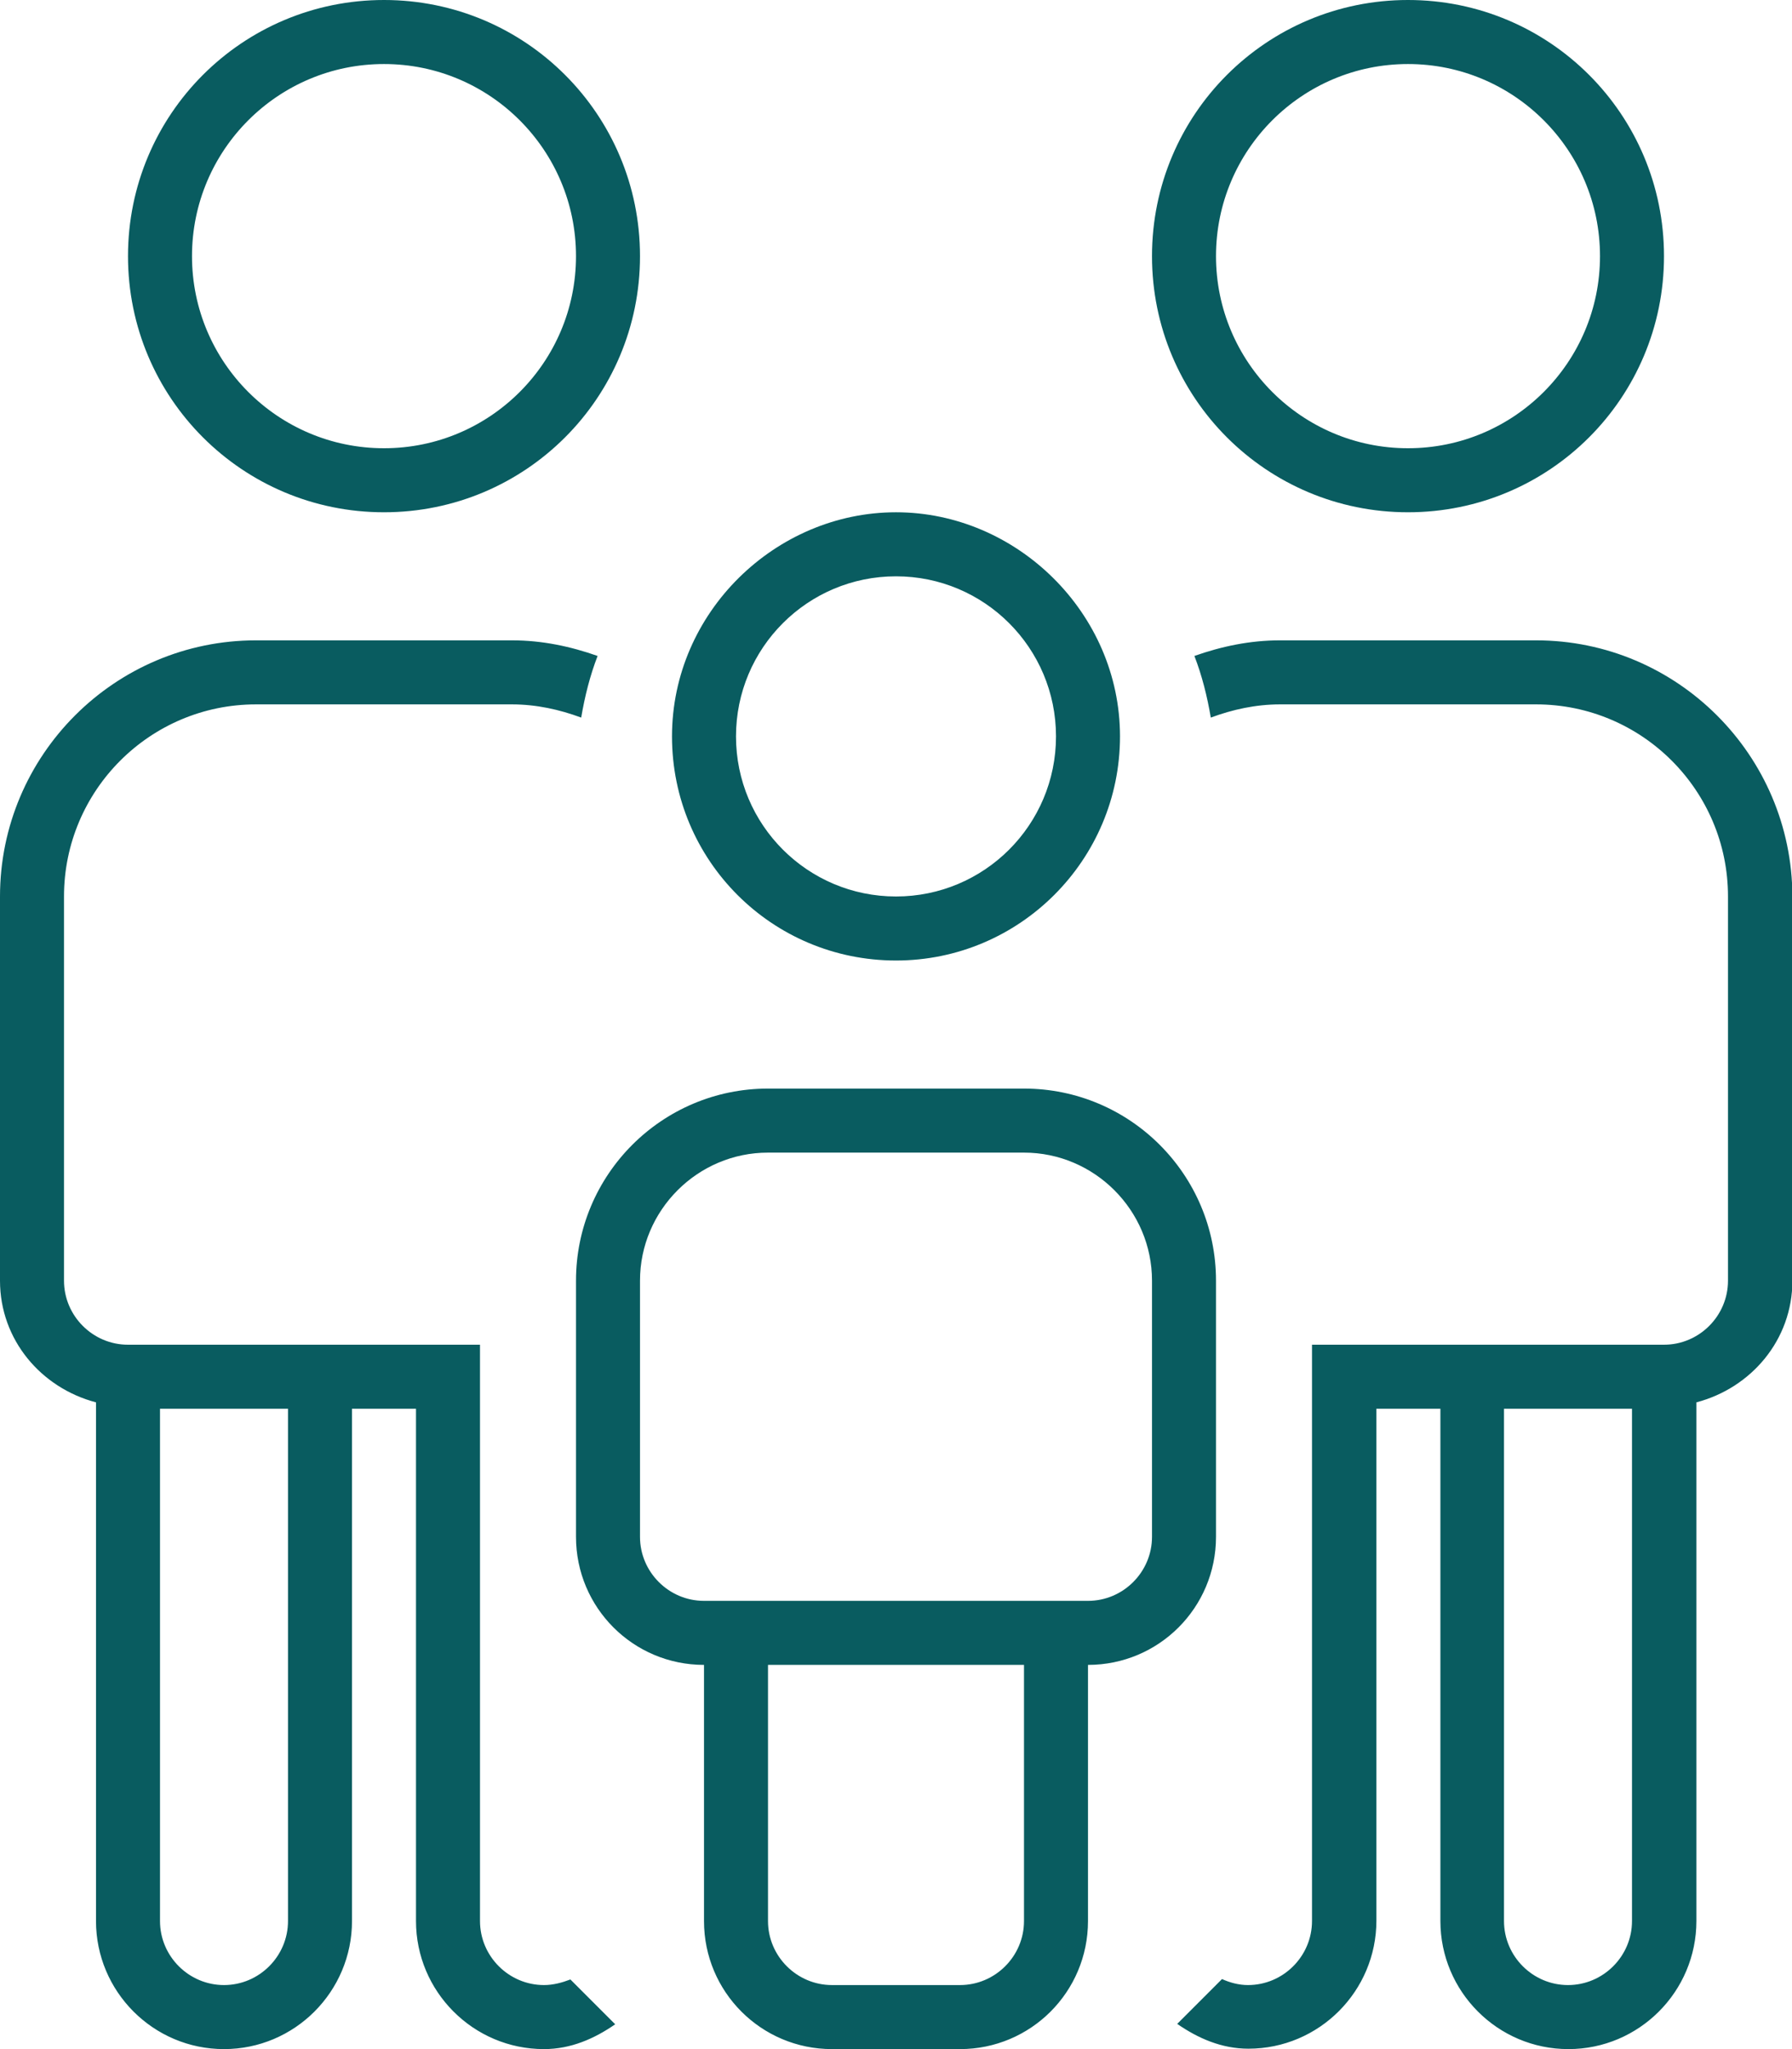 <?xml version="1.0" encoding="utf-8"?>
<!-- Generator: Adobe Illustrator 27.5.0, SVG Export Plug-In . SVG Version: 6.00 Build 0)  -->
<svg version="1.1" id="Layer_1" xmlns="http://www.w3.org/2000/svg" xmlns:xlink="http://www.w3.org/1999/xlink" x="0px" y="0px"
	 viewBox="0 0 448 512" style="enable-background:new 0 0 448 512;" xml:space="preserve">
<style type="text/css">
	.st0{fill:#095C60;}
</style>
<path class="st0" d="M352,128c35.4,0,64-28.6,64-64S387.4,0,352,0s-64,28.6-64,64S316.6,128,352,128z M352,16c26.5,0,48,21.5,48,48
	s-21.5,48-48,48s-48-21.5-48-48S325.5,16,352,16z M224,240c30.9,0,56-25.1,56-56s-25.9-56-56-56s-56,25-56,56S193,240,224,240z
	 M224,144c22.1,0,40,17.9,40,40s-17.9,40-40,40s-40-17.9-40-40S201.9,144,224,144z M96,128c35.4,0,64-28.6,64-64S131.4,0,96,0
	S32,28.6,32,64S60.6,128,96,128z M96,16c26.5,0,48,21.5,48,48s-21.5,48-48,48S48,90.5,48,64S69.5,16,96,16z M384,160h-64
	c-7.5,0-14.6,1.5-21.4,3.9c1.9,4.9,3.2,10.1,4.1,15.4c5.4-2,11.2-3.3,17.3-3.3h64c26.5,0,48,21.5,48,48v96c0,8.8-7.2,16-16,16h-88
	v144c0,8.8-7.2,16-16,16c-2.3,0-4.5-0.6-6.5-1.5l-11.2,11.2c5.2,3.6,11.1,6.2,17.8,6.2c17.7,0,32-14.4,32-32V352h16v128
	c0,17.6,14.3,32,32,32s32-14.4,32-32V350.4c13.7-3.6,24-15.6,24-30.4v-96C448,188.7,419.3,160,384,160z M408,480c0,8.8-7.2,16-16,16
	s-16-7.2-16-16V352h32V480z M304,384v-64c0-26.5-21.5-48-48-48h-64c-26.5,0-48,21.5-48,48v64c0,17.7,14.3,32,32,32v64
	c0,17.7,14.3,32,32,32h32c17.7,0,32-14.3,32-32v-64C289.7,416,304,401.7,304,384z M256,480c0,8.8-7.2,16-16,16h-32
	c-8.8,0-16-7.2-16-16v-64h64V480z M288,384c0,8.8-7.2,16-16,16h-96c-8.8,0-16-7.2-16-16v-64c0-17.6,14.4-32,32-32h64
	c17.6,0,32,14.4,32,32V384z M136,496c-8.8,0-16-7.2-16-16V336H32c-8.8,0-16-7.2-16-16v-96c0-26.5,21.5-48,48-48h64
	c6.1,0,11.9,1.3,17.3,3.3c0.9-5.3,2.2-10.5,4.1-15.4c-6.8-2.4-13.9-3.9-21.4-3.9H64c-35.3,0-64,28.7-64,64v96
	c0,14.8,10.3,26.8,24,30.4V480c0,17.6,14.3,32,32,32s32-14.4,32-32V352h16v128c0,17.6,14.3,32,32,32c6.7,0,12.6-2.6,17.8-6.2
	l-11.2-11.2C140.5,495.4,138.3,496,136,496z M72,480c0,8.8-7.2,16-16,16s-16-7.2-16-16V352h32V480z"/>
</svg>
